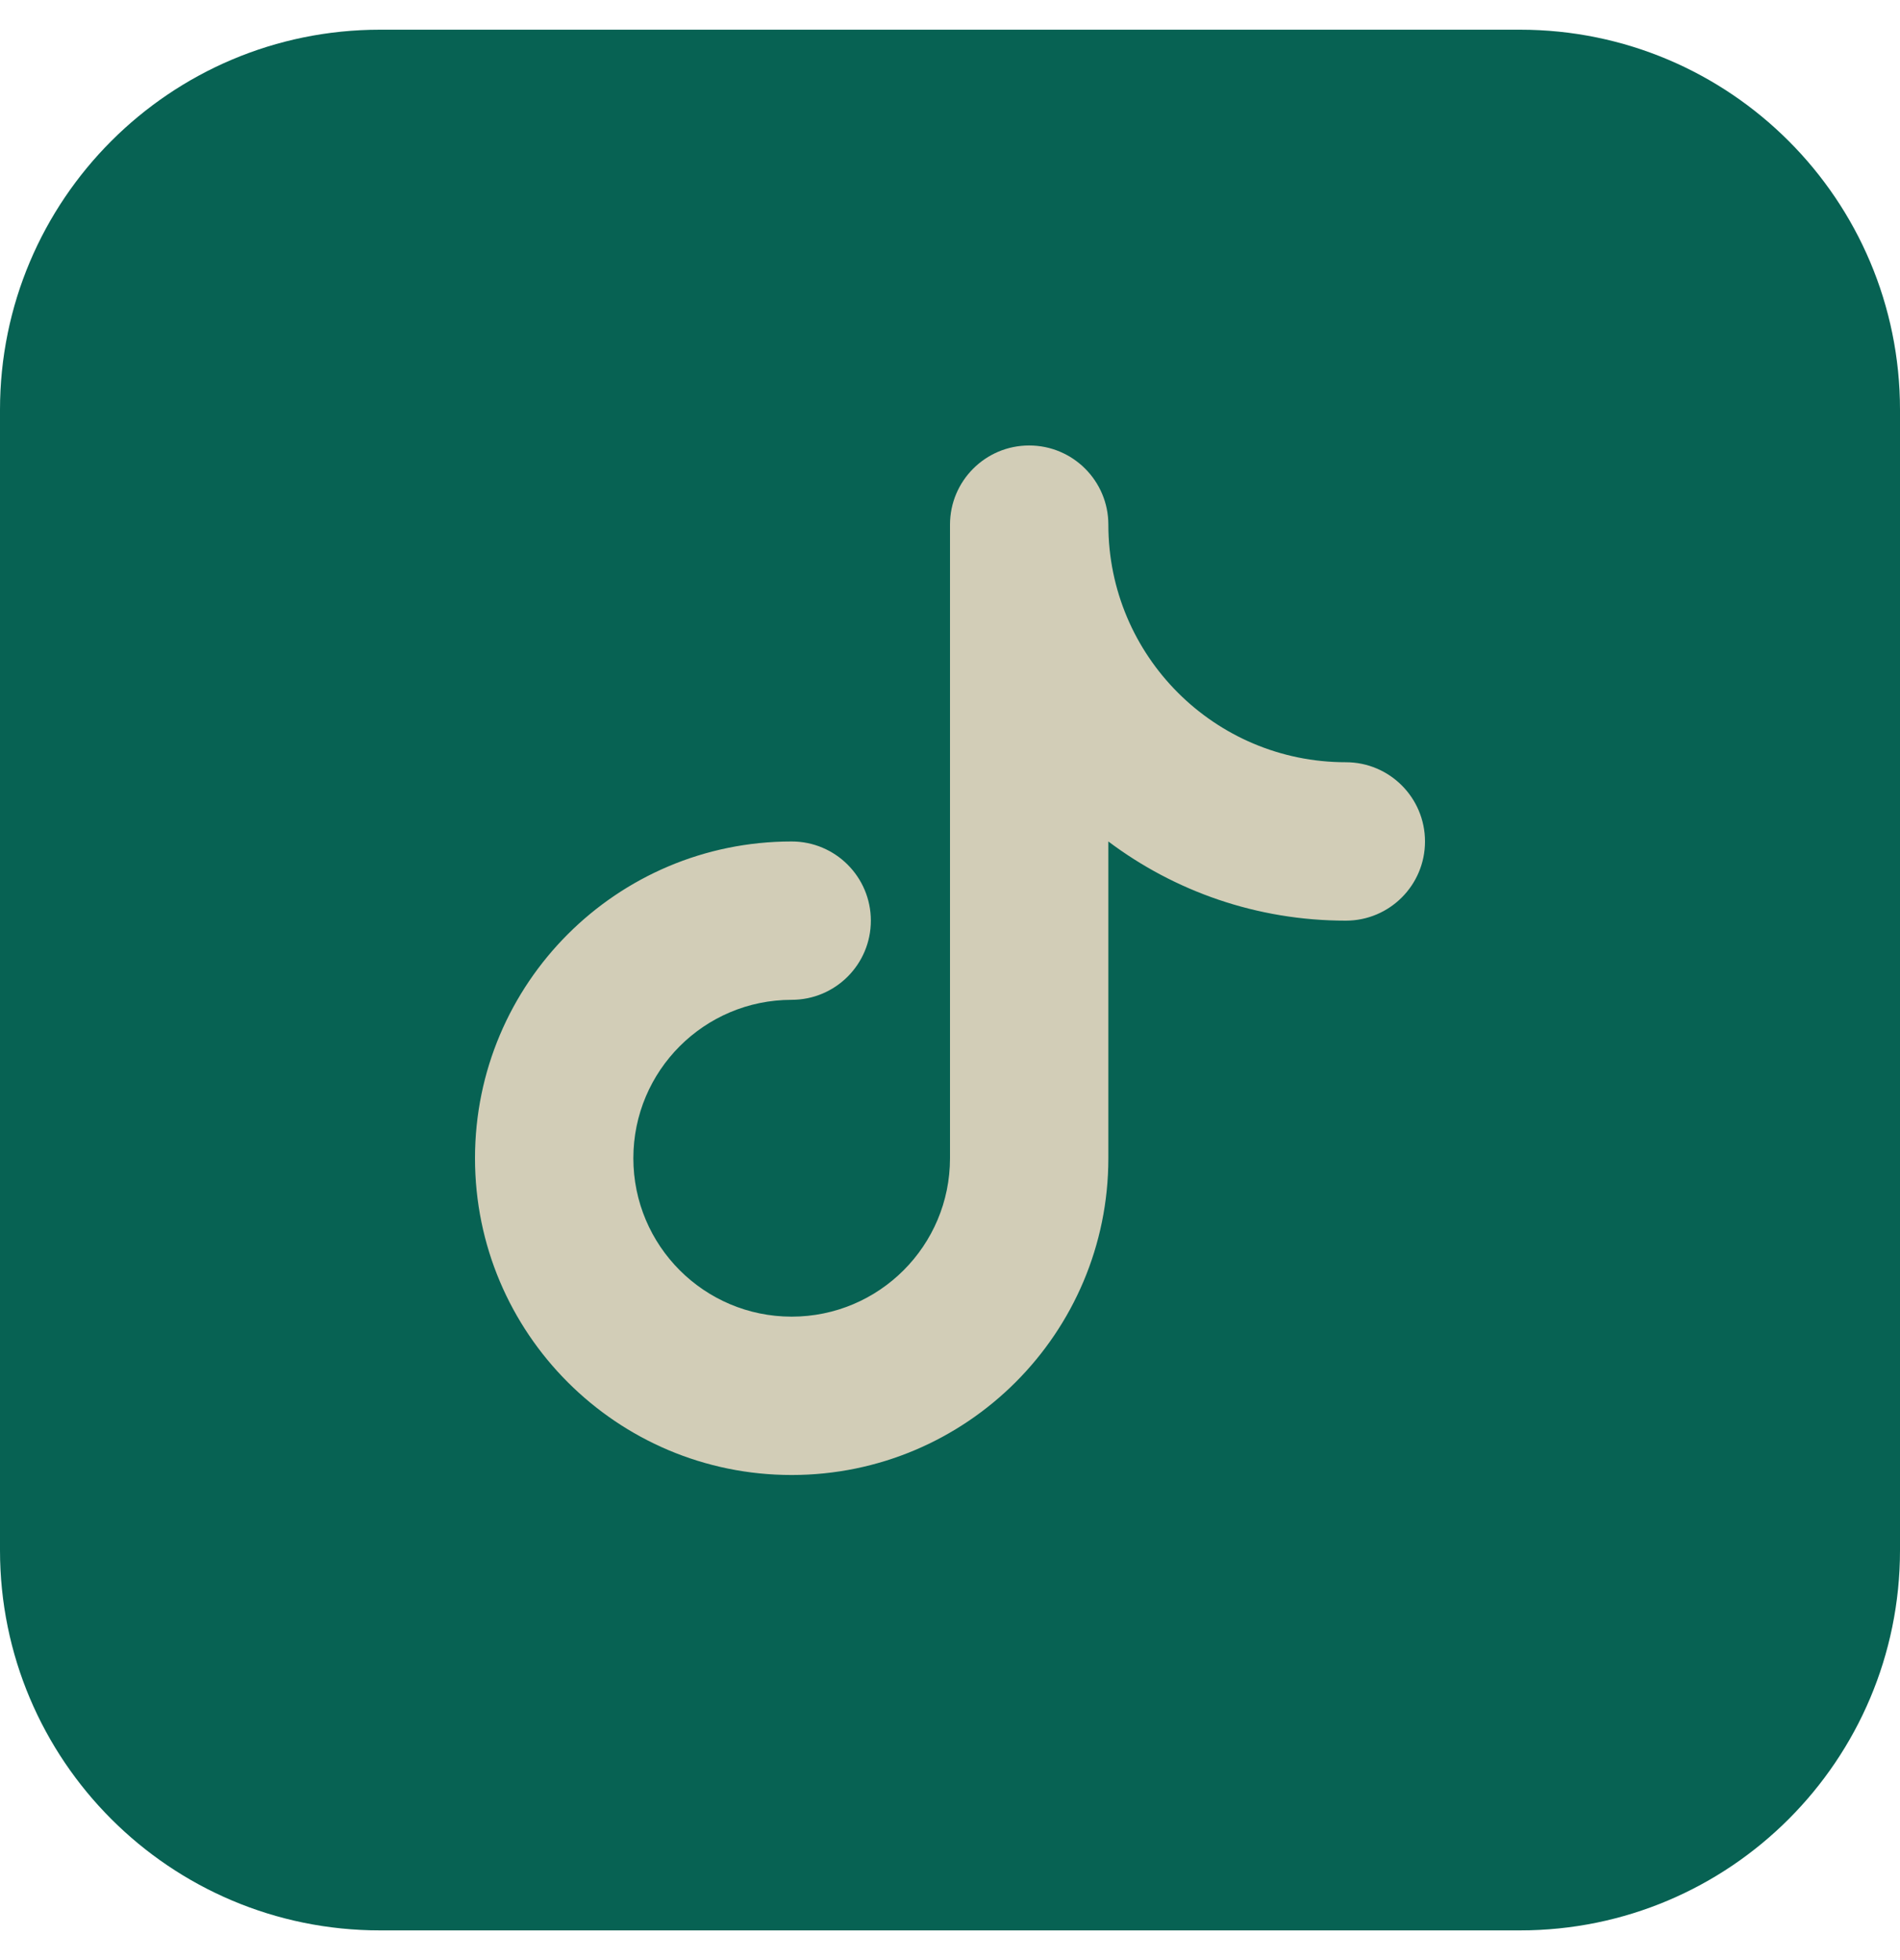 <svg width="32" height="33" viewBox="0 0 32 33" fill="none" xmlns="http://www.w3.org/2000/svg">
<path d="M6.4 0.5C2.865 0.5 0 3.365 0 6.9V26.1C0 29.635 2.865 32.5 6.4 32.5H25.6C29.135 32.5 32 29.635 32 26.1V6.9C32 3.365 29.135 0.5 25.6 0.5H6.4Z" fill="#076253"/>
<path fill-rule="evenodd" clip-rule="evenodd" d="M17.333 7.5C18.07 7.5 18.667 8.097 18.667 8.833C18.667 11.043 20.457 12.833 22.667 12.833C23.403 12.833 24 13.43 24 14.167C24 14.903 23.403 15.5 22.667 15.5C21.166 15.5 19.781 15.004 18.667 14.167V19.5C18.667 22.445 16.279 24.833 13.333 24.833C10.388 24.833 8 22.445 8 19.5C8 16.555 10.388 14.167 13.333 14.167C14.07 14.167 14.667 14.764 14.667 15.5C14.667 16.236 14.07 16.833 13.333 16.833C11.861 16.833 10.667 18.027 10.667 19.5C10.667 20.973 11.861 22.167 13.333 22.167C14.806 22.167 16 20.973 16 19.5V8.833C16 8.097 16.597 7.5 17.333 7.5Z" fill="#D2CDB7"/>
</svg>
